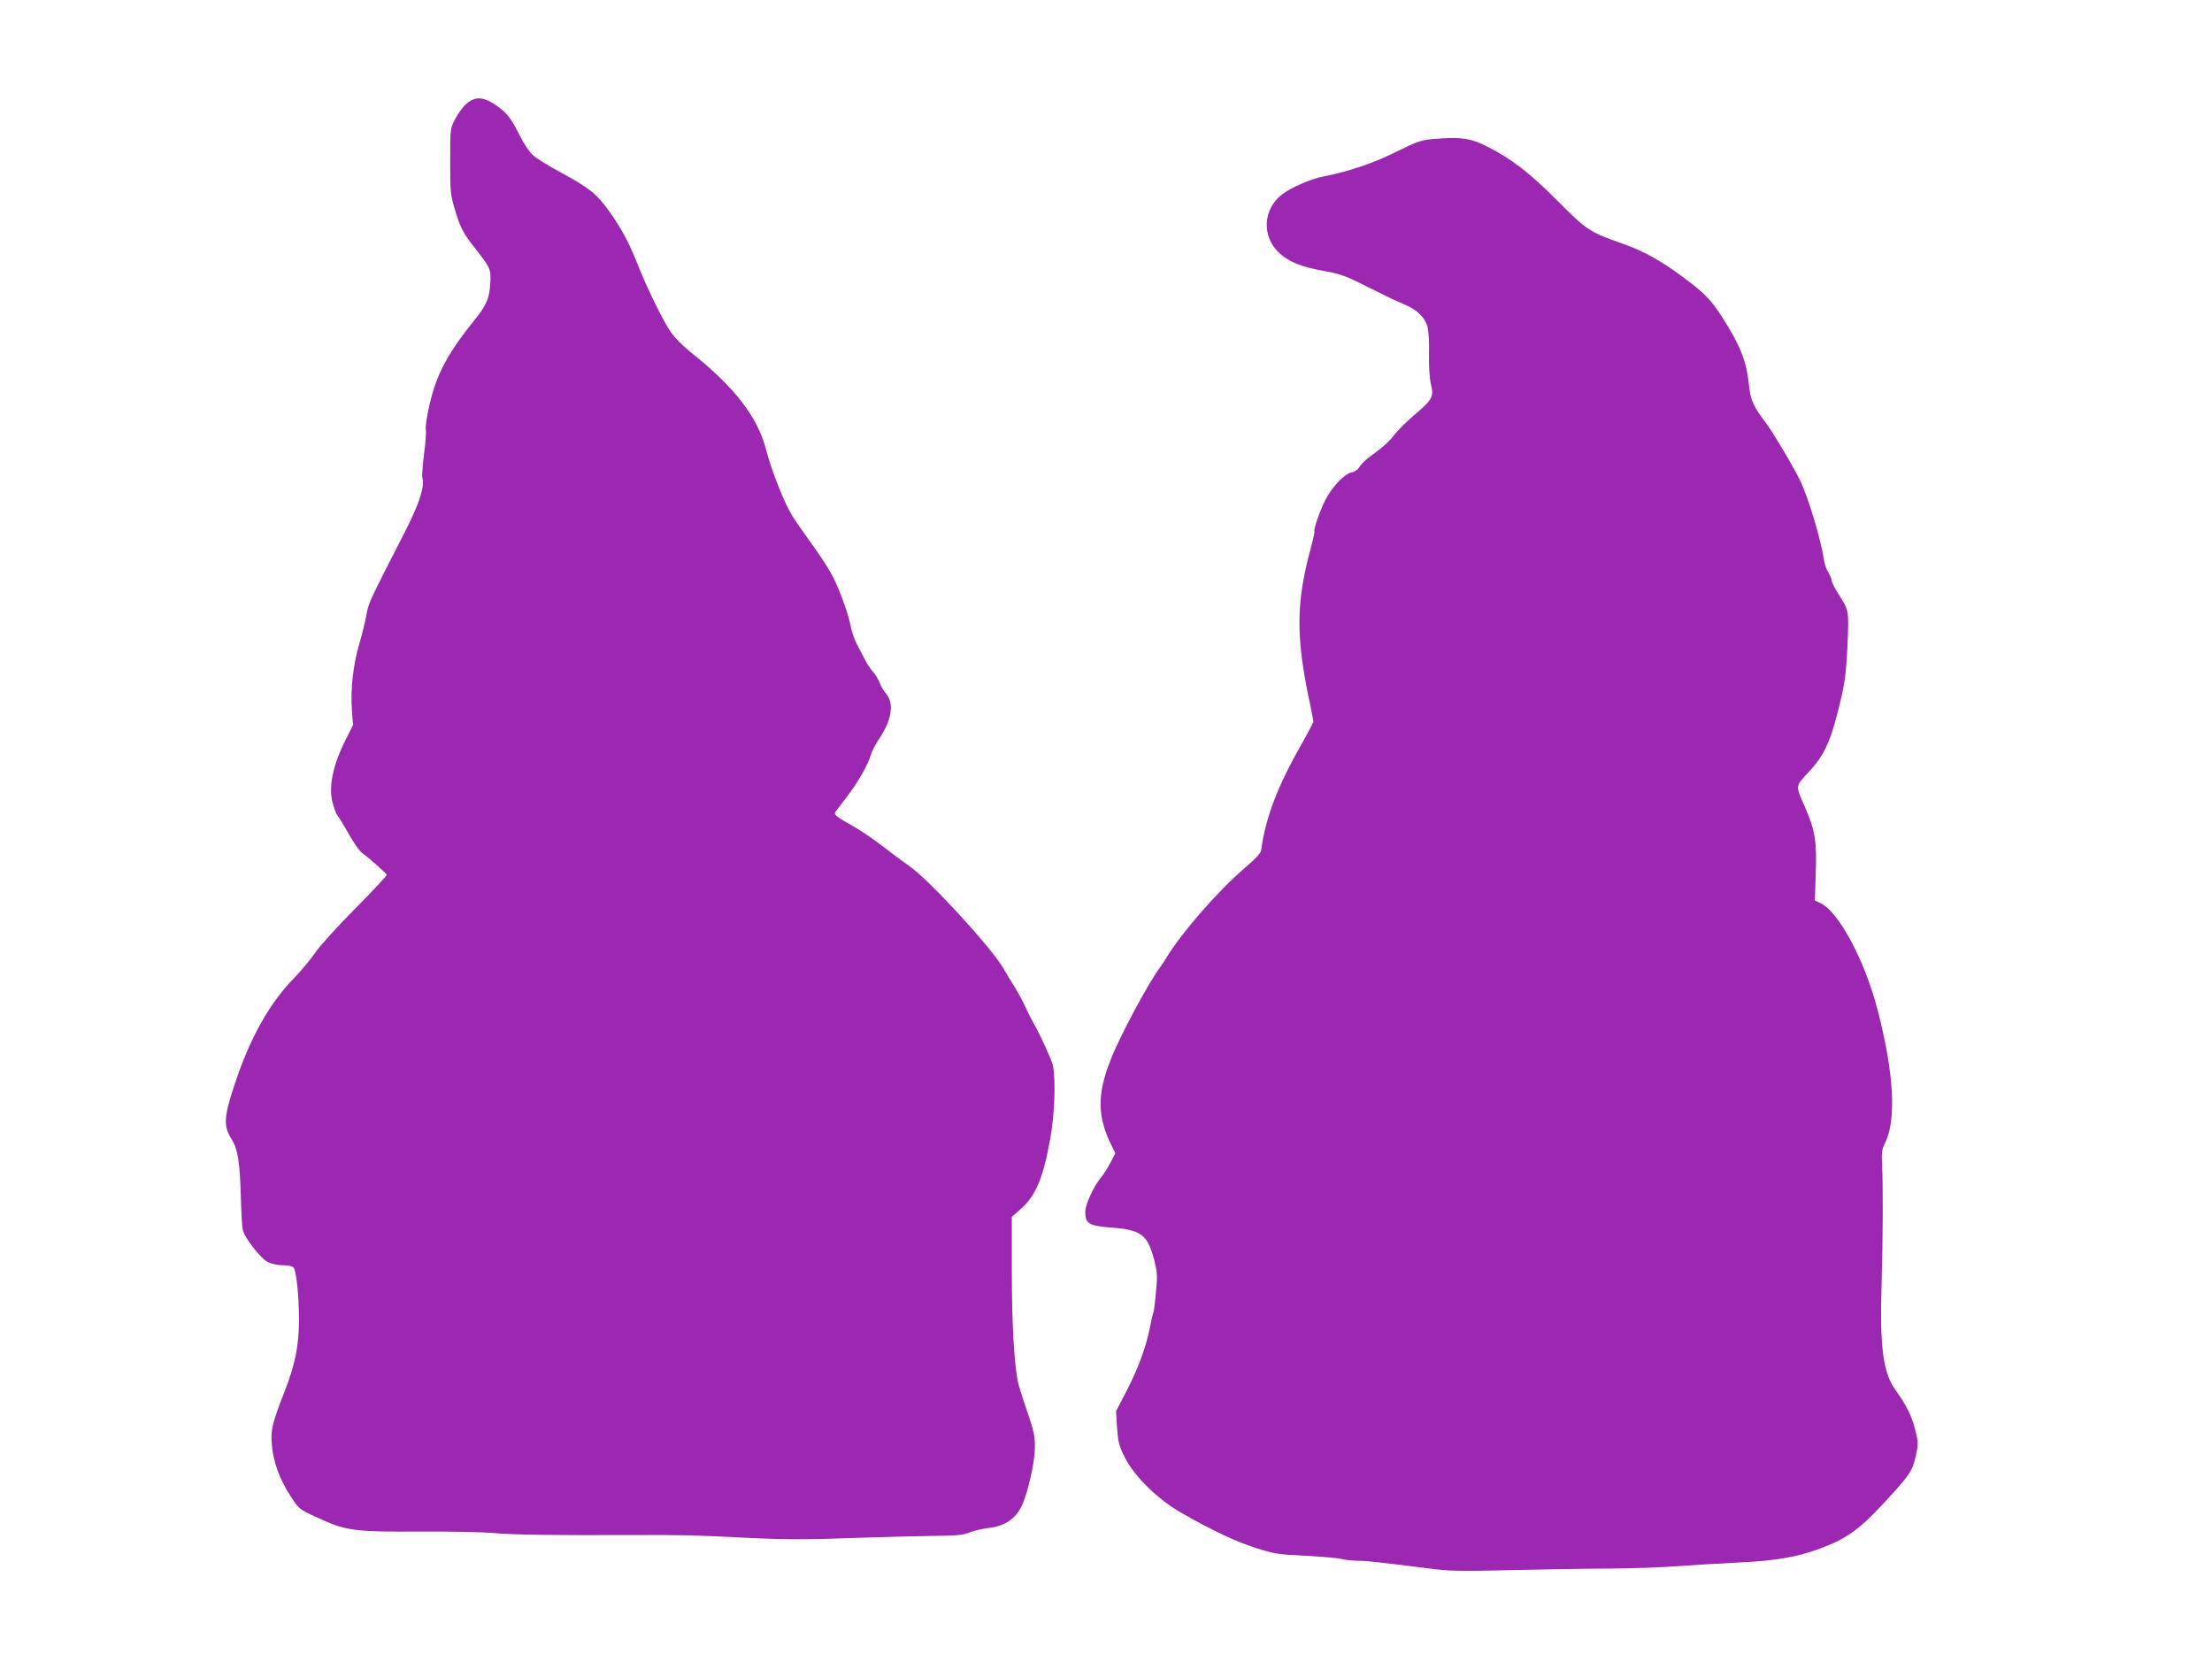 <?xml version="1.0" standalone="no"?>
<!DOCTYPE svg PUBLIC "-//W3C//DTD SVG 20010904//EN"
 "http://www.w3.org/TR/2001/REC-SVG-20010904/DTD/svg10.dtd">
<svg version="1.0" xmlns="http://www.w3.org/2000/svg"
 width="1280pt" height="957pt" viewBox="0 0 1280 957"
 preserveAspectRatio="xMidYMid meet">
<g transform="translate(0,957) scale(0.1,-0.1)"
fill="#9c27b0" stroke="none">
<path d="M2697 8968 c-20 -18 -48 -58 -64 -88 -28 -55 -28 -56 -28 -245 0
-179 2 -195 29 -283 30 -99 47 -133 111 -213 94 -120 97 -126 92 -210 -5 -85
-23 -125 -86 -204 -160 -198 -225 -319 -266 -498 -15 -65 -24 -128 -21 -140 3
-12 -1 -76 -10 -141 -8 -66 -13 -129 -10 -140 14 -53 -17 -148 -99 -309 -218
-427 -212 -413 -226 -492 -6 -33 -23 -103 -39 -157 -36 -121 -52 -263 -44
-381 l7 -92 -43 -85 c-75 -149 -101 -277 -74 -369 8 -31 21 -63 28 -71 7 -8
37 -56 65 -107 29 -51 63 -98 74 -106 30 -20 141 -118 145 -128 2 -4 -80 -92
-181 -194 -102 -103 -207 -218 -233 -257 -27 -39 -80 -103 -119 -143 -146
-149 -258 -349 -347 -618 -63 -190 -66 -240 -19 -316 38 -62 49 -130 55 -346
2 -82 7 -164 11 -181 10 -46 104 -166 145 -186 20 -10 58 -18 86 -18 32 0 56
-5 63 -14 16 -20 31 -161 31 -301 0 -149 -22 -260 -83 -415 -73 -189 -81 -220
-74 -309 8 -98 45 -200 109 -298 47 -73 51 -75 141 -117 180 -84 218 -89 614
-87 171 1 358 -3 415 -8 109 -11 356 -14 814 -12 277 1 365 -1 654 -16 228
-11 355 -11 650 0 151 5 347 10 435 11 129 1 169 5 205 20 25 10 75 21 111 26
98 10 166 60 199 145 30 74 62 217 67 290 5 87 0 115 -47 250 -17 50 -38 115
-46 145 -24 92 -39 339 -39 662 l0 308 50 44 c88 77 131 178 172 406 26 143
33 339 16 425 -6 30 -75 181 -112 245 -11 19 -32 60 -45 90 -14 30 -42 83 -63
117 -21 34 -53 86 -70 116 -75 124 -425 505 -538 584 -33 23 -105 76 -160 119
-55 42 -131 94 -170 115 -97 54 -112 67 -100 83 6 7 36 47 67 88 64 84 120
182 138 243 7 22 29 65 50 95 72 108 85 204 35 260 -12 14 -28 41 -35 60 -7
19 -25 49 -40 65 -14 17 -34 46 -43 65 -10 19 -30 59 -46 88 -16 29 -34 81
-40 116 -6 35 -31 114 -56 176 -43 111 -71 158 -194 330 -34 47 -71 101 -83
120 -47 73 -122 262 -154 385 -49 193 -185 368 -441 570 -39 31 -89 82 -111
113 -45 66 -137 252 -194 397 -49 124 -94 207 -168 310 -69 95 -114 130 -280
220 -69 37 -140 81 -158 99 -19 17 -52 67 -74 111 -53 106 -77 135 -142 179
-72 48 -118 49 -169 4z"/>
<path d="M8325 8768 c-103 -7 -109 -9 -270 -88 -113 -56 -266 -106 -393 -130
-74 -14 -192 -65 -245 -106 -108 -85 -117 -239 -18 -334 57 -55 128 -84 269
-109 90 -16 122 -28 250 -93 81 -41 172 -85 203 -97 76 -30 124 -76 139 -131
7 -25 11 -93 9 -159 -1 -72 3 -138 11 -173 18 -74 10 -89 -97 -180 -45 -38
-99 -92 -119 -119 -19 -27 -68 -71 -107 -99 -40 -27 -79 -62 -88 -78 -11 -19
-27 -31 -48 -35 -41 -8 -113 -84 -152 -160 -30 -59 -70 -173 -63 -180 3 -2 -7
-46 -21 -98 -86 -317 -87 -516 -5 -899 11 -52 20 -99 20 -105 0 -5 -32 -66
-71 -135 -136 -238 -207 -425 -231 -609 -2 -16 -33 -50 -93 -101 -155 -132
-367 -375 -455 -520 -8 -14 -28 -44 -43 -65 -72 -100 -229 -395 -280 -526 -79
-199 -78 -330 5 -496 l22 -45 -29 -56 c-16 -30 -40 -68 -53 -83 -42 -50 -92
-158 -92 -199 0 -69 20 -82 149 -92 176 -13 212 -41 251 -192 17 -68 18 -89 9
-183 -5 -58 -12 -109 -14 -114 -3 -4 -12 -44 -21 -89 -21 -110 -69 -242 -139
-375 l-57 -110 6 -95 c6 -82 11 -105 44 -170 54 -110 191 -245 332 -325 173
-99 309 -163 430 -202 105 -33 129 -37 285 -44 94 -5 188 -13 210 -19 22 -5
65 -10 95 -10 52 0 108 -7 415 -45 111 -15 180 -16 465 -9 184 4 443 9 575 9
132 1 310 7 395 14 85 6 243 16 350 21 214 10 337 31 470 80 154 57 231 112
371 264 150 162 165 184 185 272 15 70 15 79 -2 146 -19 82 -54 151 -112 231
-75 101 -95 246 -84 618 8 275 9 554 3 689 -4 71 -1 92 16 125 68 133 53 405
-42 772 -73 283 -224 567 -329 617 l-34 16 5 160 c7 181 -4 247 -62 380 -56
126 -57 120 18 200 98 103 135 188 193 440 21 89 28 156 35 299 8 201 9 197
-53 295 -21 33 -38 66 -38 75 0 9 -9 31 -20 49 -11 17 -23 51 -26 75 -17 114
-88 352 -135 452 -33 71 -160 285 -198 335 -75 98 -92 135 -101 227 -14 135
-51 227 -155 389 -64 99 -102 138 -217 224 -135 101 -233 156 -358 200 -195
69 -207 77 -379 250 -163 163 -265 242 -411 315 -87 44 -145 53 -275 43z"/>
</g>
</svg>
